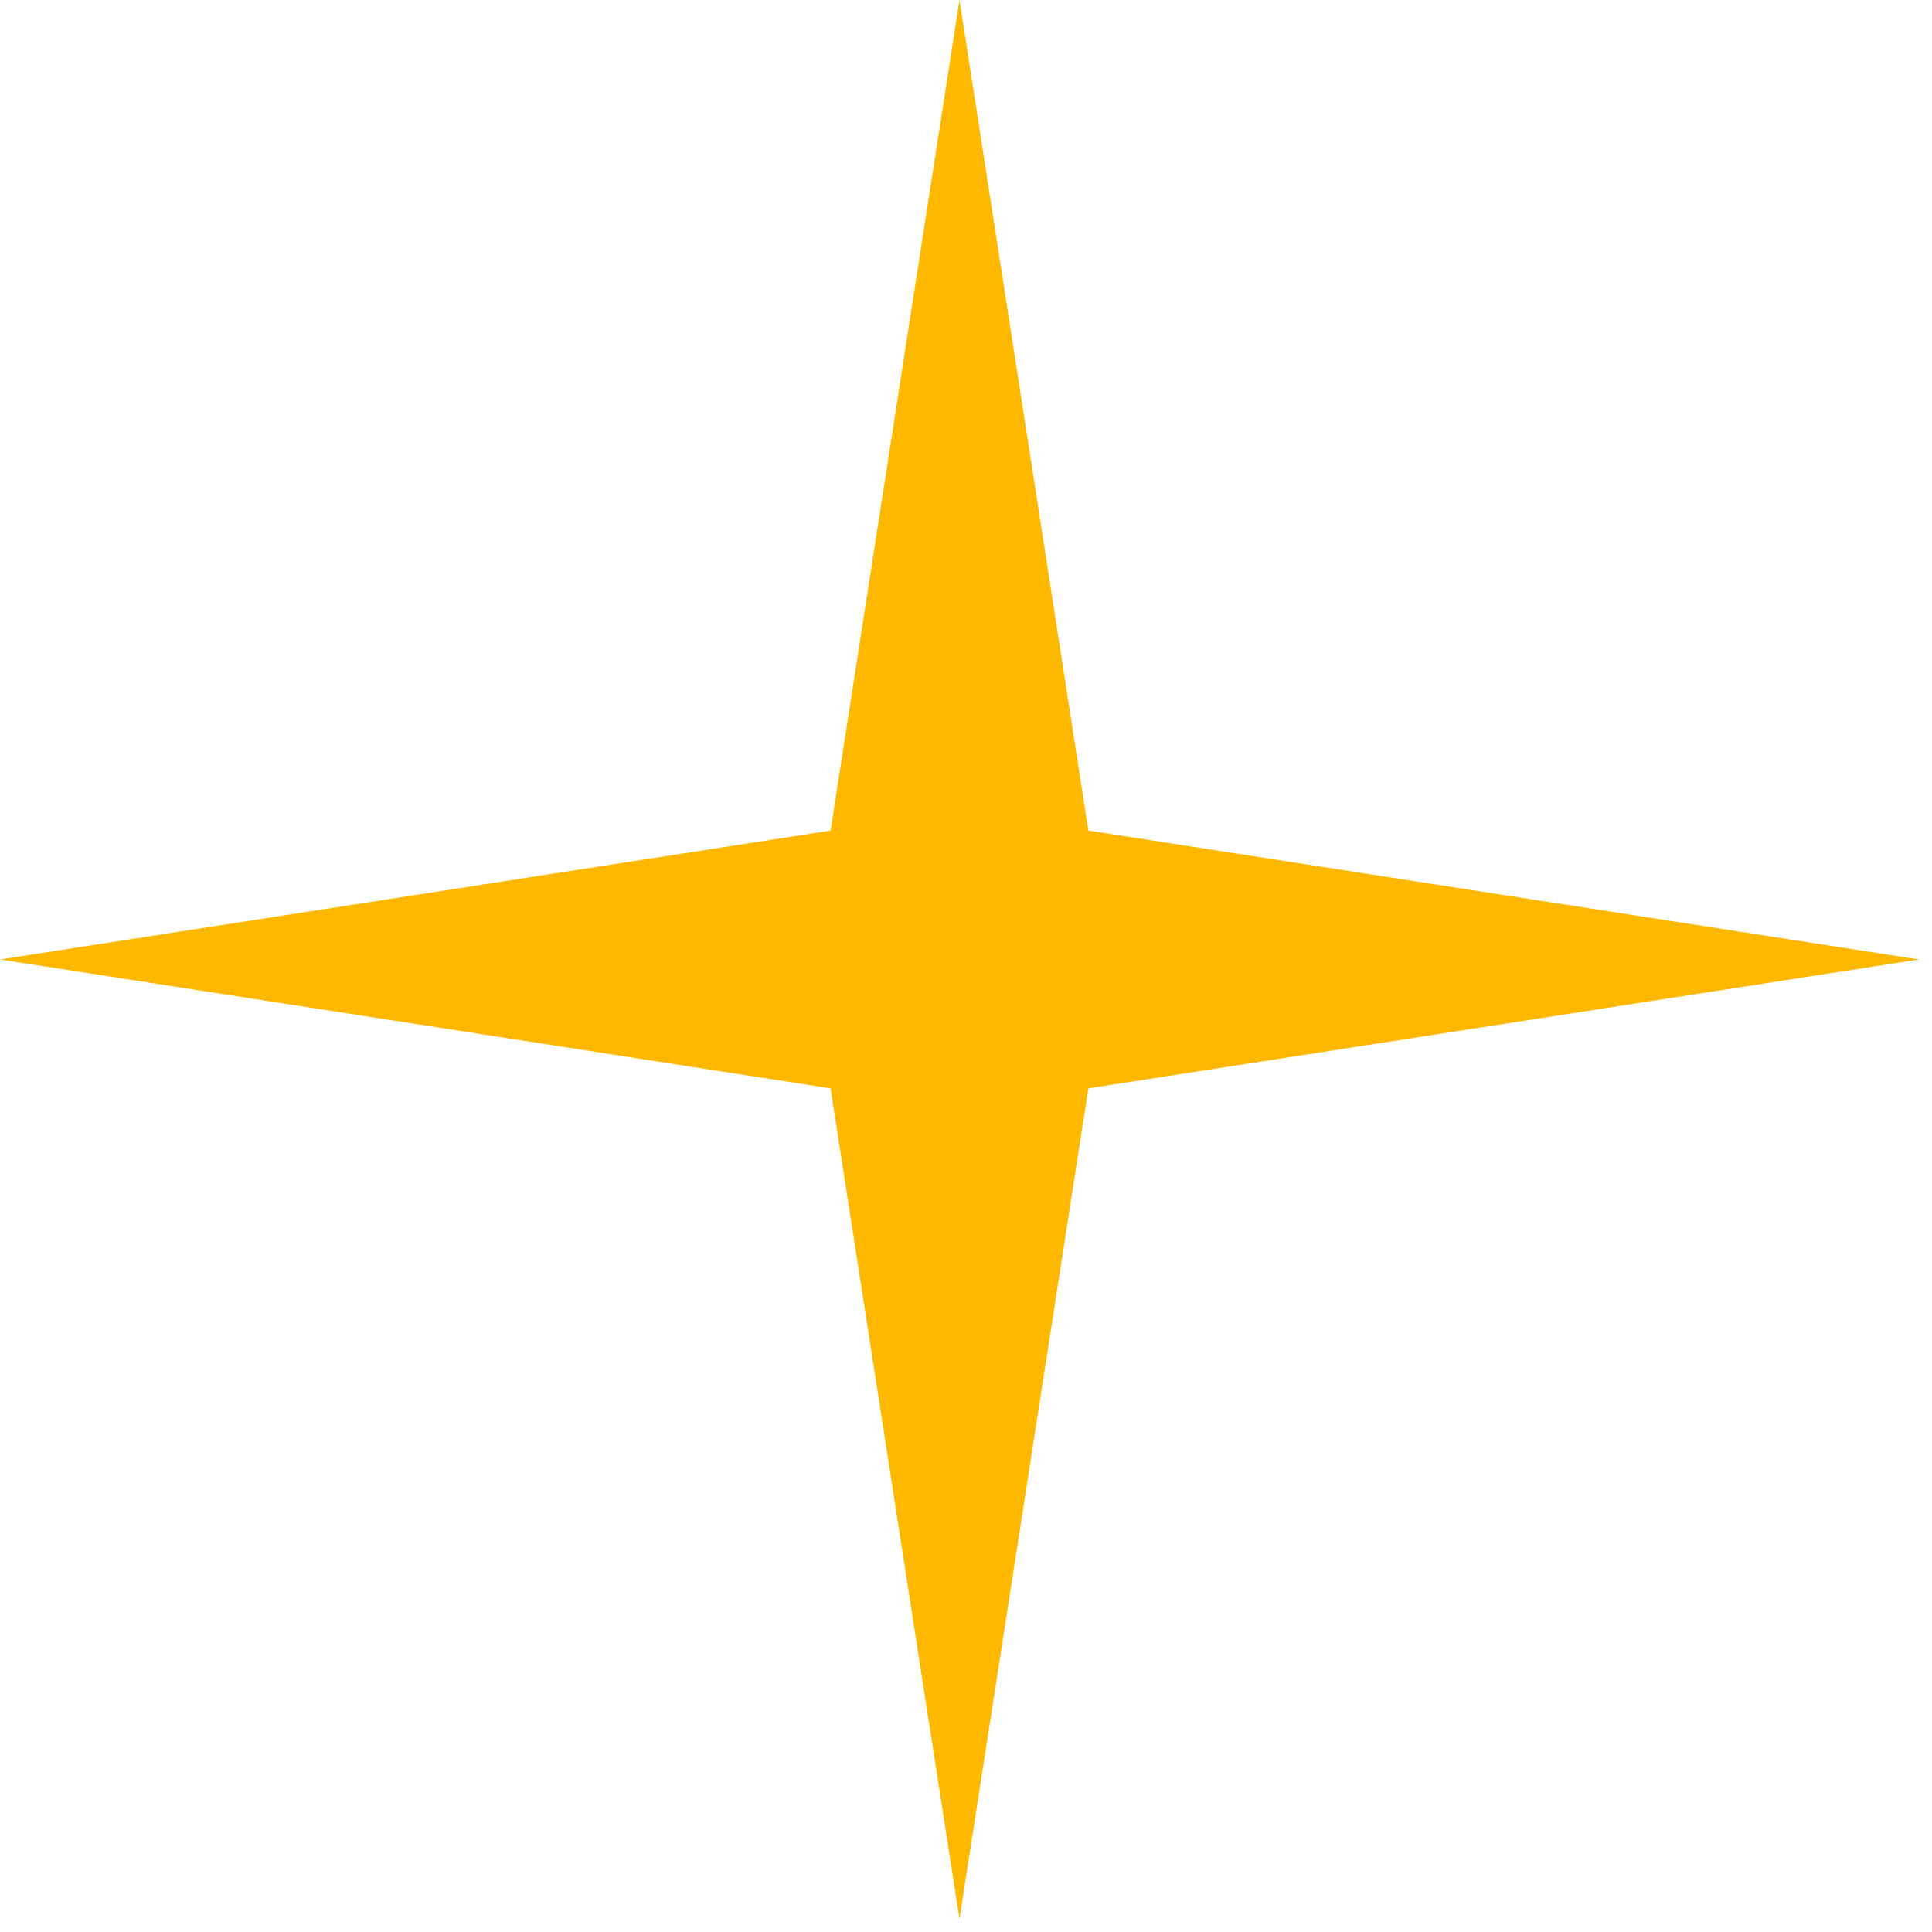 <svg width="53" height="53" viewBox="0 0 53 53" fill="none" xmlns="http://www.w3.org/2000/svg">
<path d="M26.321 0L29.857 22.785L52.642 26.321L29.857 29.857L26.321 52.642L22.785 29.857L0 26.321L22.785 22.785L26.321 0Z" fill="#FFB800"/>
</svg>
